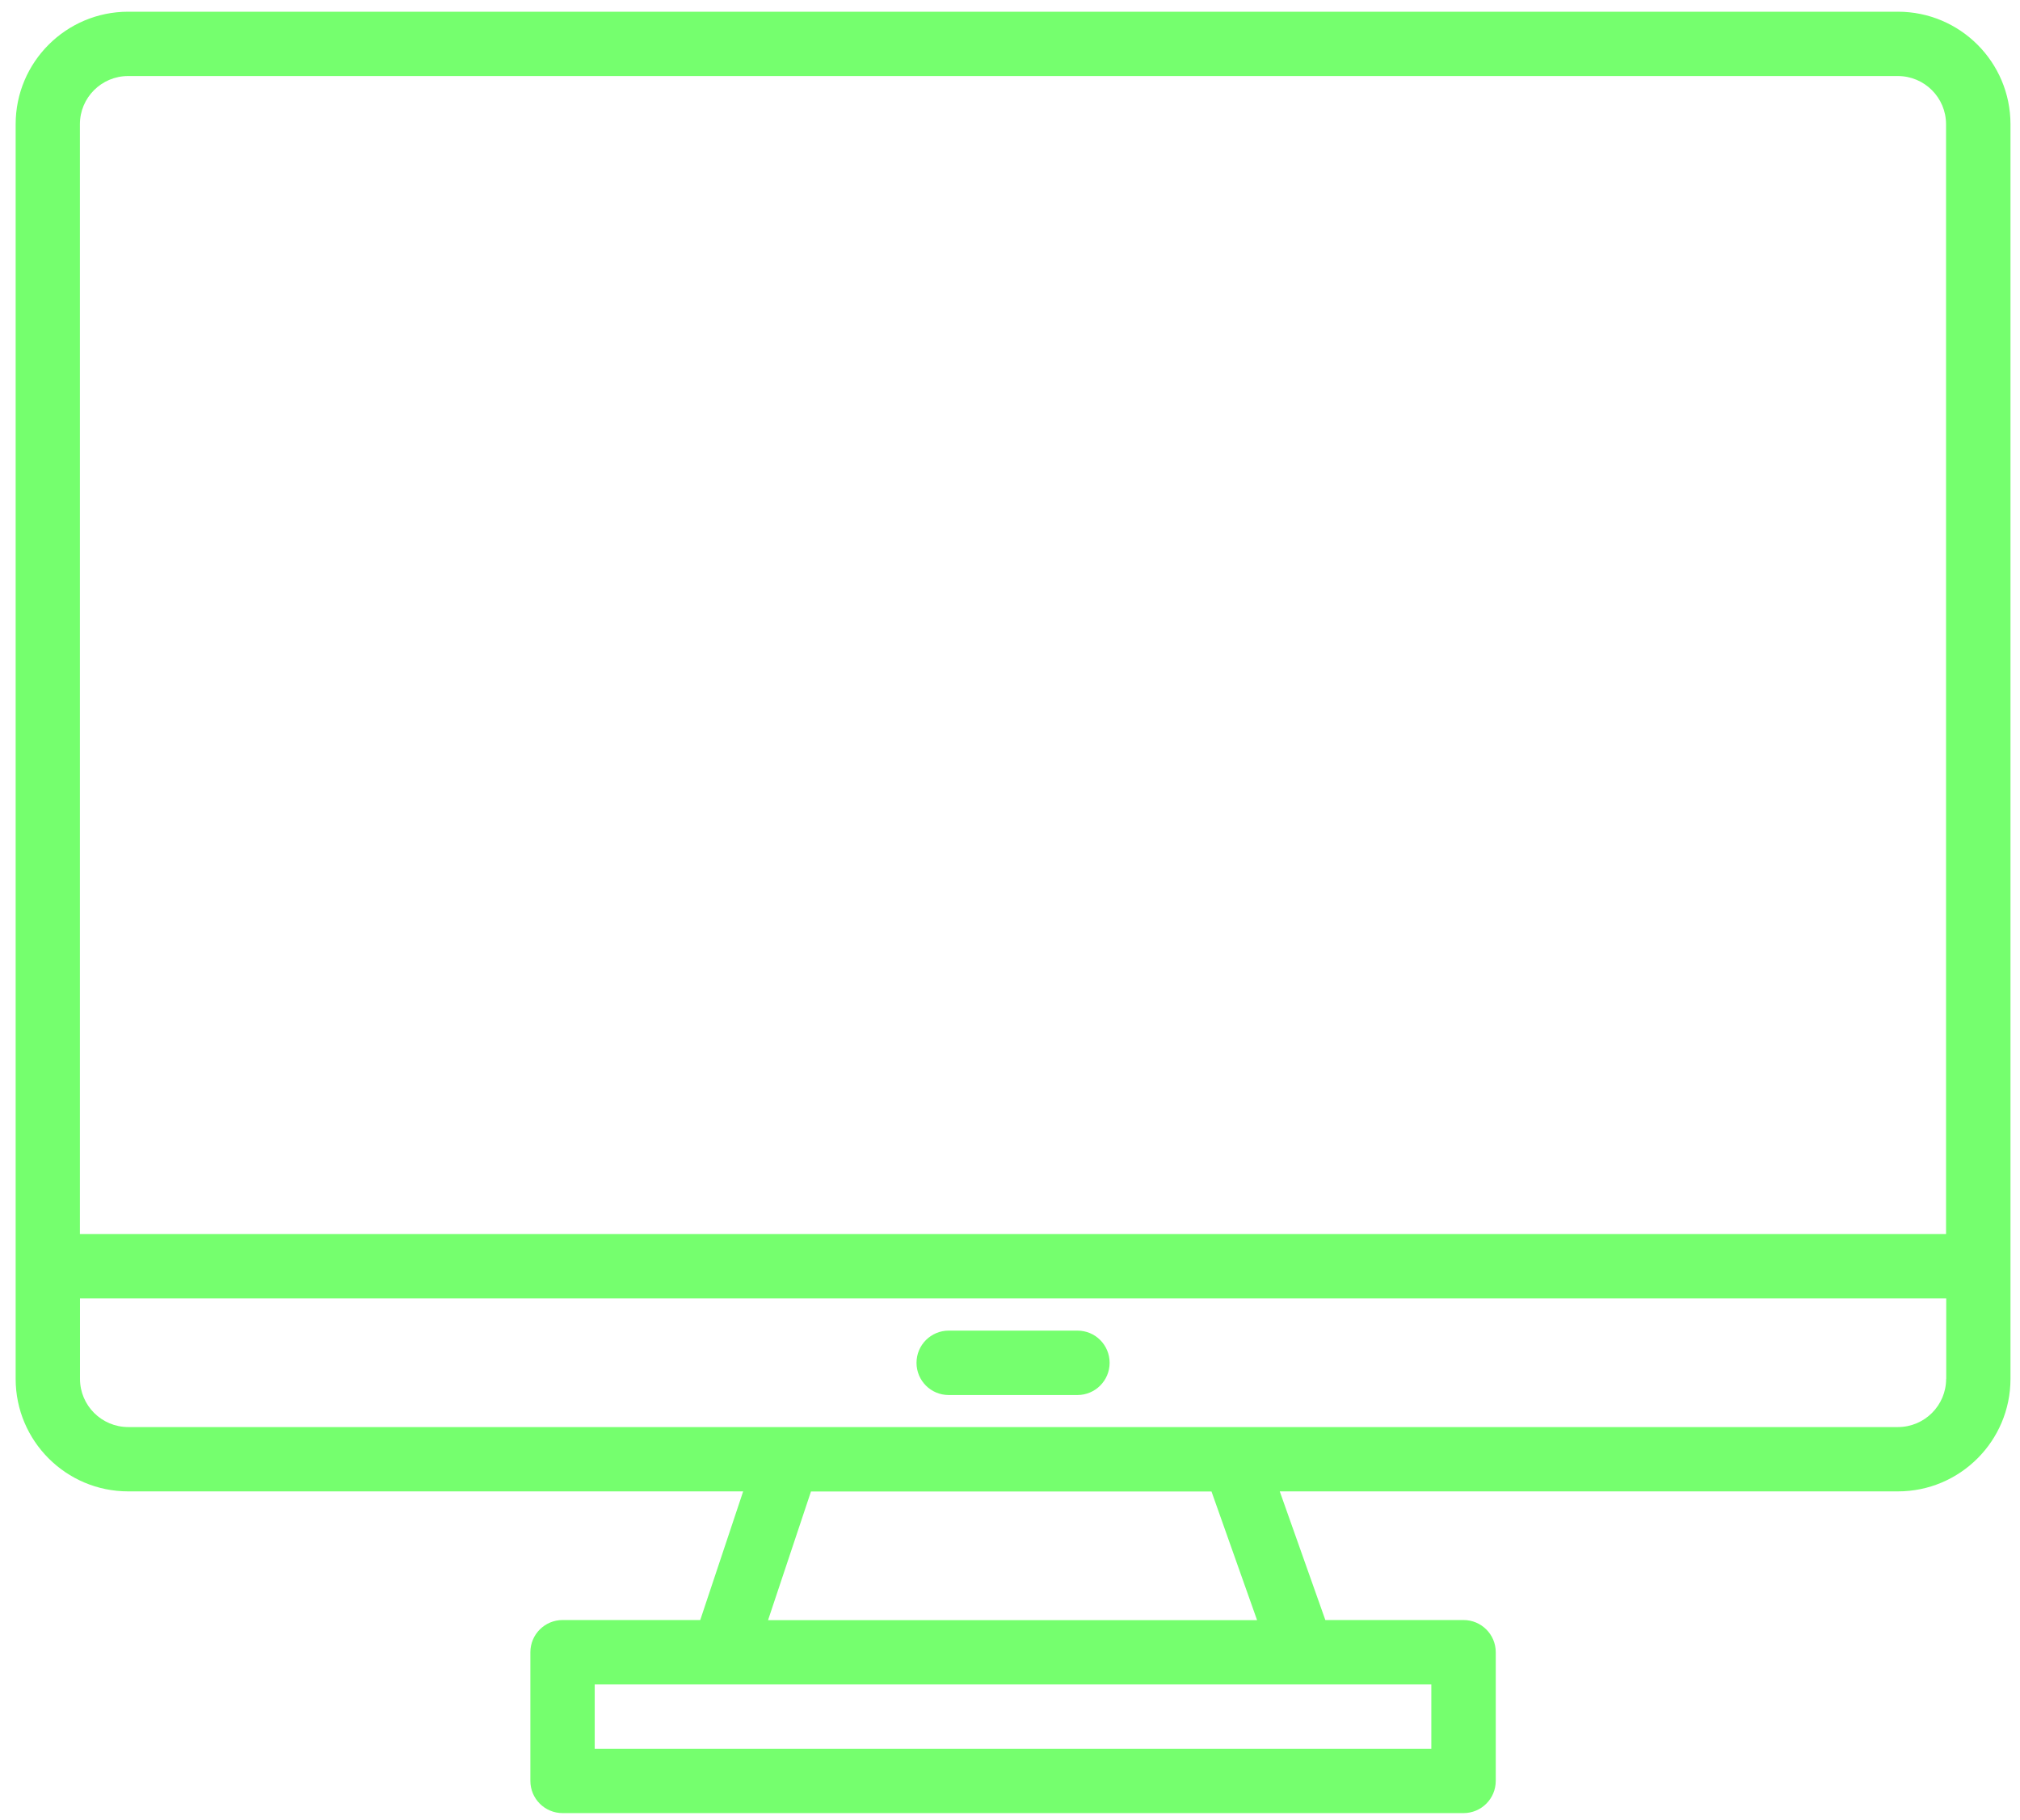 <?xml version="1.0" encoding="UTF-8"?>
<svg id="Layer_1" xmlns="http://www.w3.org/2000/svg" version="1.1" viewBox="0 0 2207.1 1989.1">
  <!-- Generator: Adobe Illustrator 29.5.1, SVG Export Plug-In . SVG Version: 2.1.0 Build 141)  -->
  <defs>
    <style>
      .st0 {
        fill: #75ff6e;
      }
    </style>
  </defs>
  <path class="st0" d="M2073.7,12.8H140.1c-67.9,0-123,55.1-123,123v1371.1c0,67.9,55.1,123,123,123h671.9l-46.9,140.6h-150.4c-19.4,0-35.2,15.7-35.2,35.2v140.6c0,19.4,15.7,35.2,35.2,35.2h984.4c19.4,0,35.2-15.7,35.2-35.2v-140.6c0-19.4-15.7-35.2-35.2-35.2h-151l-49.8-140.6h675.4c67.9,0,123-55.1,123-123V135.8c0-67.9-55.1-123-123-123h0ZM1563.9,1840.9v70.3h-914.1v-70.3h914.1ZM839.2,1770.6l46.9-140.6h437.6l49.8,140.6h-534.3ZM2126.4,1506.9c0,29.1-23.6,52.7-52.7,52.7H140.1c-29.1,0-52.7-23.6-52.7-52.7v-87.9h2039.1v87.9ZM2126.4,1348.7H87.3V135.8c0-29.1,23.6-52.7,52.7-52.7h1933.6c29.1,0,52.7,23.6,52.7,52.7v1212.9ZM2126.4,1348.7"/>
  <path class="st0" d="M1177.2,1454.2h-140.6c-19.4,0-35.2,15.7-35.2,35.2s15.7,35.2,35.2,35.2h140.6c19.4,0,35.2-15.7,35.2-35.2s-15.7-35.2-35.2-35.2h0ZM1177.2,1454.2"/>
</svg>